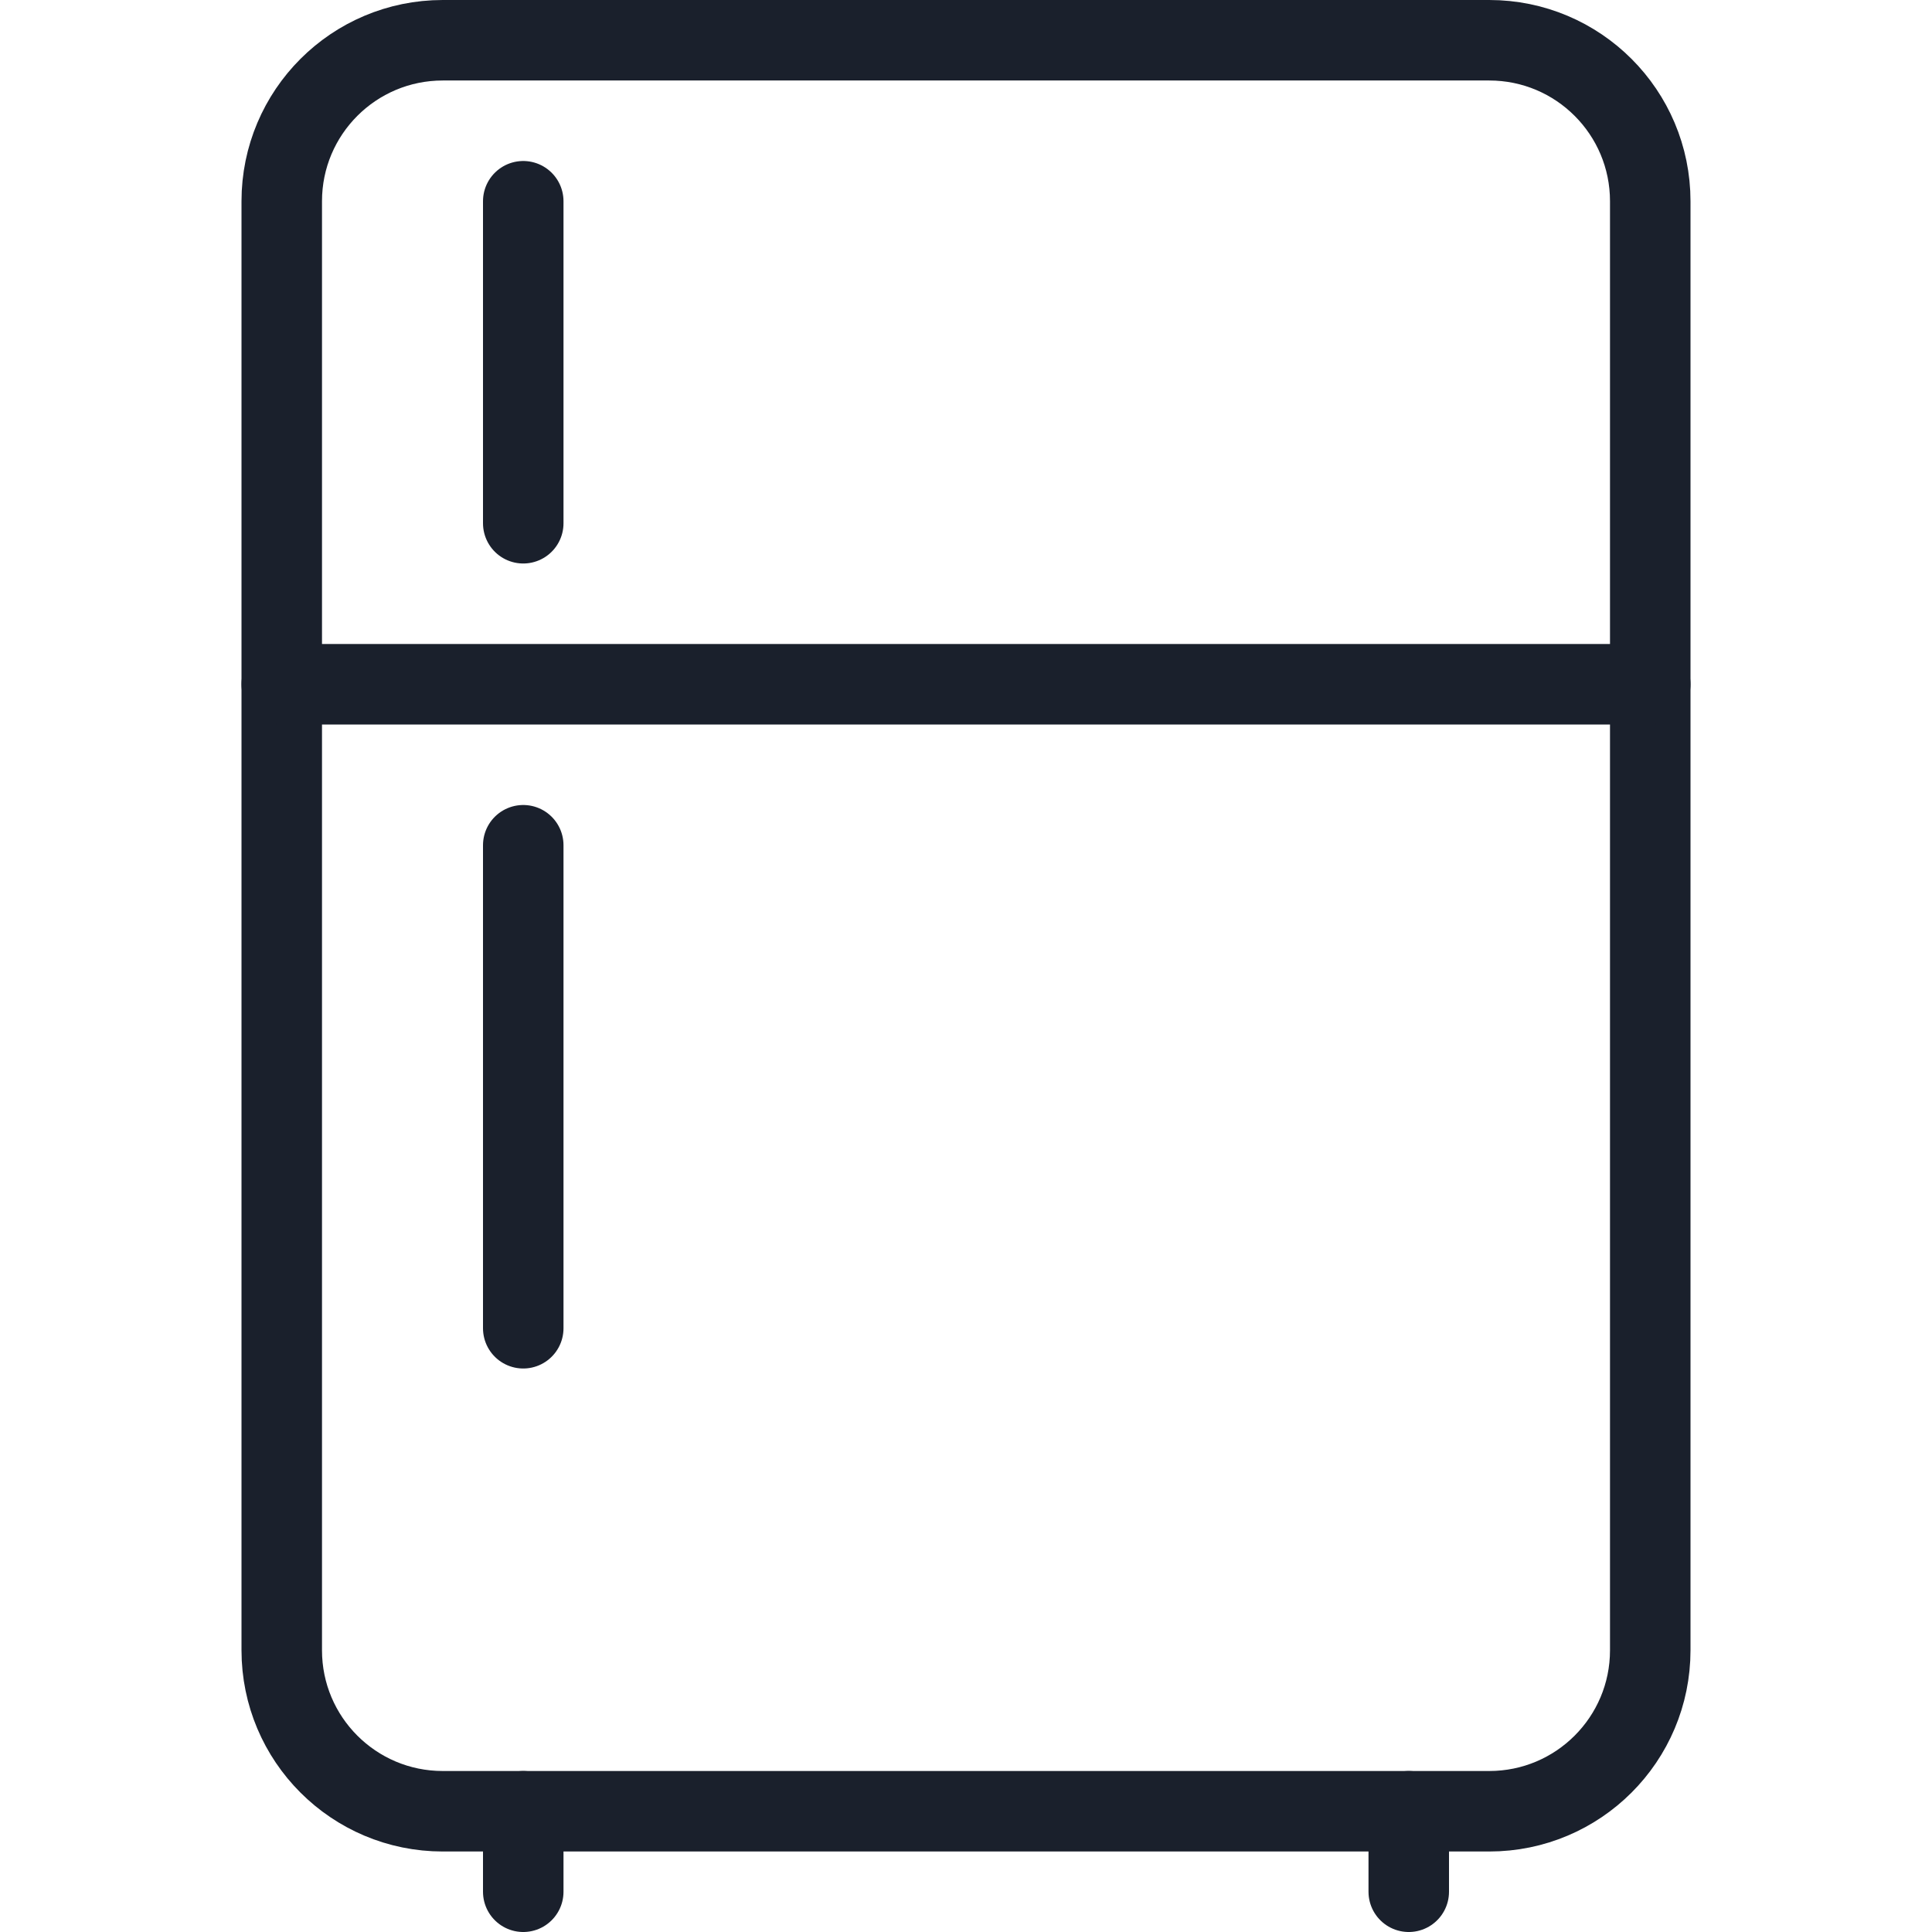 <svg width="24" height="24" viewBox="0 0 24 24" fill="none" xmlns="http://www.w3.org/2000/svg">
<path d="M18.5 0.5H5.5C4.395 0.5 3.5 1.395 3.5 2.5V20.5C3.5 21.605 4.395 22.5 5.5 22.5H18.5C19.605 22.5 20.5 21.605 20.5 20.5V2.5C20.5 1.395 19.605 0.5 18.5 0.5Z" stroke="#1A202C" stroke-linecap="round" stroke-linejoin="round"/>
<path d="M6.5 23.5V22.5" stroke="#1A202C" stroke-linecap="round" stroke-linejoin="round"/>
<path d="M17.5 23.5V22.5" stroke="#1A202C" stroke-linecap="round" stroke-linejoin="round"/>
<path d="M3.5 8.5H20.5" stroke="#1A202C" stroke-linecap="round" stroke-linejoin="round"/>
<path d="M6.5 2.5V6.5" stroke="#1A202C" stroke-linecap="round" stroke-linejoin="round"/>
<path d="M6.5 10.5V16.5" stroke="#1A202C" stroke-linecap="round" stroke-linejoin="round"/>
</svg>

